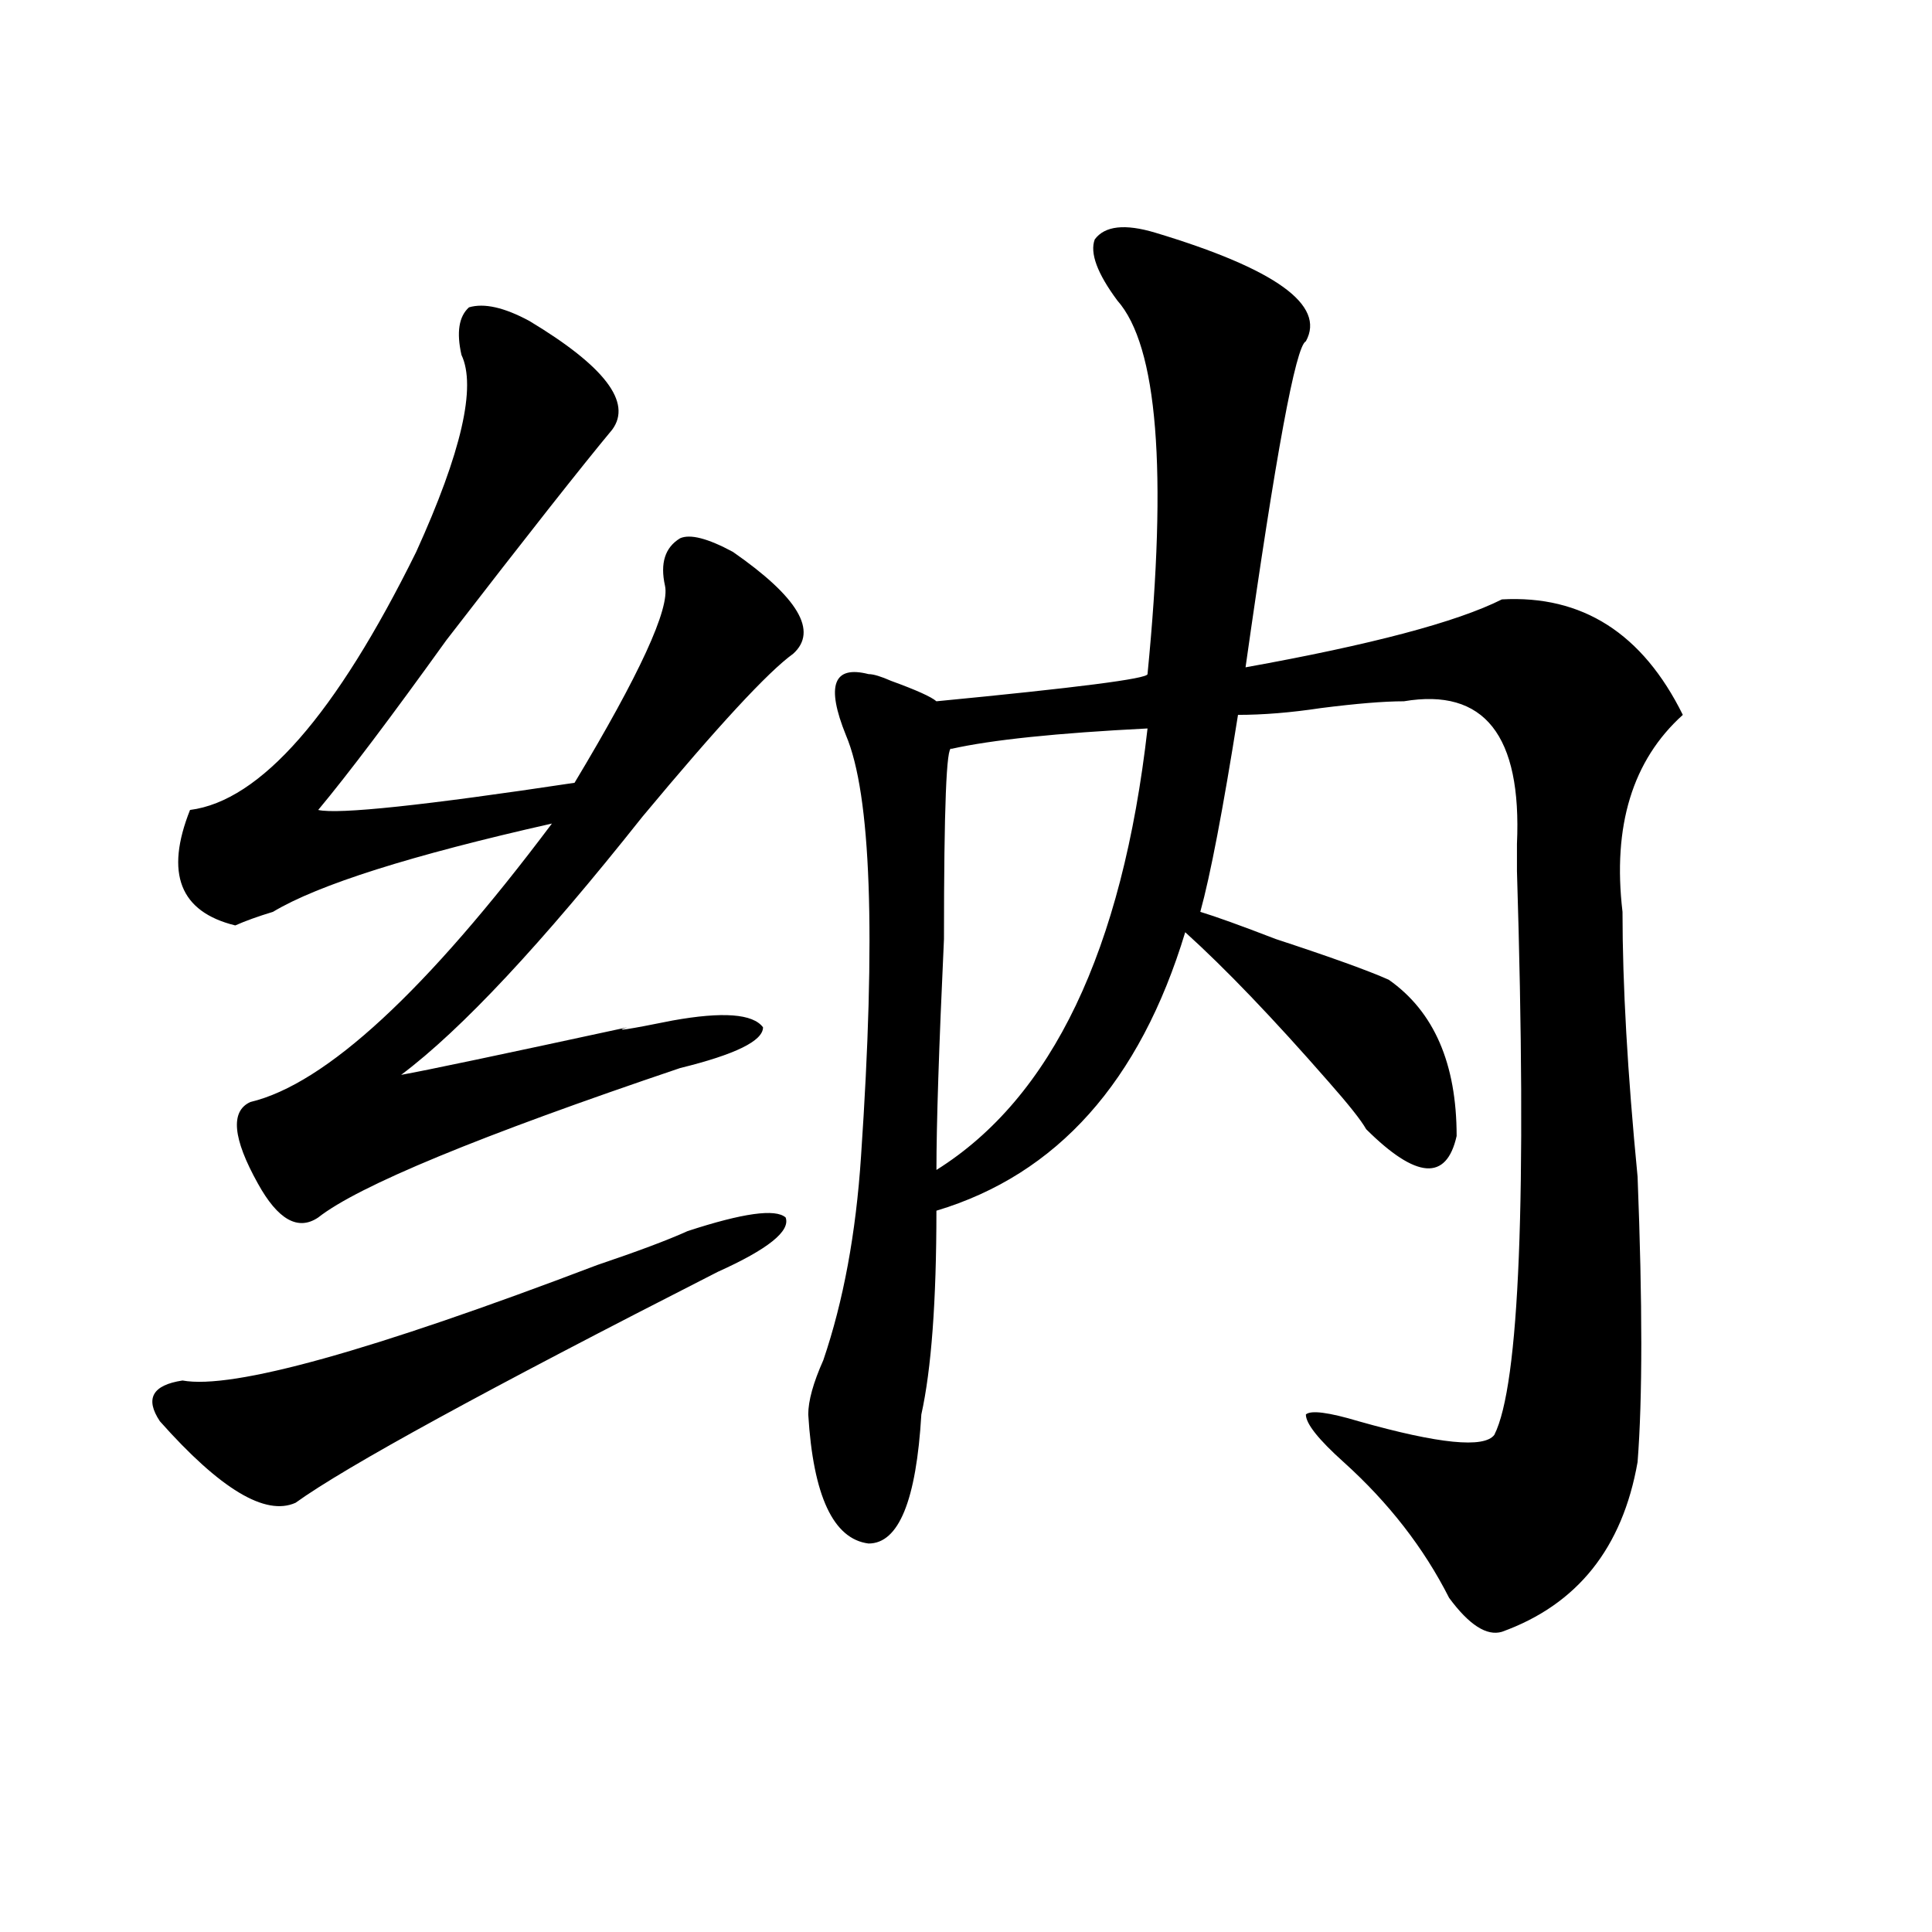 <?xml version="1.0" encoding="utf-8"?>
<!-- Generator: Adobe Illustrator 16.0.0, SVG Export Plug-In . SVG Version: 6.00 Build 0)  -->
<!DOCTYPE svg PUBLIC "-//W3C//DTD SVG 1.1//EN" "http://www.w3.org/Graphics/SVG/1.1/DTD/svg11.dtd">
<svg version="1.1" id="图层_1" xmlns="http://www.w3.org/2000/svg" xmlns:xlink="http://www.w3.org/1999/xlink" x="0px" y="0px"
	 width="1000px" height="1000px" viewBox="0 0 1000 1000" enable-background="new 0 0 1000 1000" xml:space="preserve">
<path d="M355.918,637.203c28.597-9.338,45.486-11.7,50.73-7.031c2.561,7.031-9.146,16.425-35.121,28.125
	c-119.692,60.975-192.557,100.8-218.531,119.531c-15.609,7.031-39.023-7.031-70.242-42.188c-7.805-11.7-3.902-18.731,11.707-21.094
	c25.975,4.725,97.559-15.216,214.629-59.766C329.882,647.75,345.491,641.928,355.918,637.203z M273.969,166.109
	c39.023,23.456,53.291,42.188,42.926,56.25c-15.609,18.787-44.268,55.097-85.852,108.984c-28.658,39.881-50.73,69.159-66.34,87.891
	c10.365,2.362,54.633-2.307,132.68-14.063c33.779-56.25,49.389-90.197,46.828-101.953c-2.622-11.7,0-19.885,7.805-24.609
	c5.183-2.307,14.268,0,27.316,7.031c33.779,23.456,44.206,41.034,31.219,52.734c-13.049,9.394-39.023,37.519-78.047,84.375
	c-52.072,65.644-93.656,110.193-124.875,133.594c12.987-2.307,52.011-10.547,117.07-24.609c-7.805,2.362,0,1.209,23.414-3.516
	c25.975-4.669,41.584-3.516,46.828,3.516c0,7.031-14.329,14.063-42.926,21.094c-104.083,35.156-166.521,60.975-187.313,77.344
	c-10.427,7.031-20.854,1.209-31.219-17.578c-13.049-23.4-14.329-37.463-3.902-42.188c39.023-9.338,91.034-57.403,156.094-144.141
	c-72.864,16.425-120.973,31.641-144.387,45.703c-7.805,2.362-14.329,4.725-19.512,7.031c-28.658-7.031-36.463-26.916-23.414-59.766
	c36.401-4.669,75.425-49.219,117.07-133.594c23.414-51.525,31.219-85.528,23.414-101.953c-2.622-11.7-1.342-19.885,3.902-24.609
	C250.555,156.771,260.92,159.078,273.969,166.109z M597.863,120.406c62.438,18.787,88.412,37.519,78.047,56.25
	c-5.244,2.362-15.609,58.612-31.219,168.75c64.998-11.7,109.266-23.4,132.68-35.156c41.584-2.307,72.803,17.578,93.656,59.766
	c-26.036,23.456-36.463,57.459-31.219,101.953c0,37.519,2.561,83.222,7.805,137.109c2.561,65.644,2.561,114.862,0,147.656
	c-7.805,44.55-31.219,73.828-70.242,87.891c-7.805,2.307-16.951-3.516-27.316-17.578c-13.049-25.763-31.219-49.219-54.633-70.313
	c-13.049-11.7-19.512-19.885-19.512-24.609c2.561-2.307,11.707-1.153,27.316,3.516c41.584,11.756,64.998,14.063,70.242,7.031
	c12.987-25.763,16.89-123.047,11.707-291.797c0-4.669,0-9.338,0-14.063c2.561-56.25-16.951-80.859-58.535-73.828
	c-10.427,0-24.756,1.209-42.926,3.516c-15.609,2.362-29.938,3.516-42.926,3.516c-7.805,49.219-14.329,83.222-19.512,101.953
	c7.805,2.362,20.792,7.031,39.023,14.063c28.597,9.394,48.108,16.425,58.535,21.094c23.414,16.425,35.121,43.396,35.121,80.859
	c-5.244,23.456-20.854,22.303-46.828-3.516c-2.622-4.669-9.146-12.854-19.512-24.609c-28.658-32.794-53.353-58.557-74.145-77.344
	c-23.414,77.344-66.34,125.409-128.777,144.141c0,46.912-2.622,82.068-7.805,105.469c-2.622,44.55-11.707,66.797-27.316,66.797
	c-18.231-2.307-28.658-24.609-31.219-66.797c0-7.031,2.561-16.369,7.805-28.125c10.365-30.432,16.89-65.588,19.512-105.469
	c7.805-114.807,5.183-187.481-7.805-217.969c-10.427-25.763-6.524-36.31,11.707-31.641c2.561,0,6.463,1.209,11.707,3.516
	c12.987,4.725,20.792,8.24,23.414,10.547c72.803-7.031,109.266-11.7,109.266-14.063c10.365-105.469,5.183-169.903-15.609-193.359
	c-10.427-14.063-14.329-24.609-11.707-31.641C571.827,116.891,582.254,115.737,597.863,120.406z M593.961,377.047
	c-46.828,2.362-80.669,5.878-101.461,10.547c-2.622-2.307-3.902,30.487-3.902,98.438c-2.622,56.25-3.902,96.131-3.902,119.531
	C544.511,568.1,580.912,491.909,593.961,377.047z"/>
</svg>

